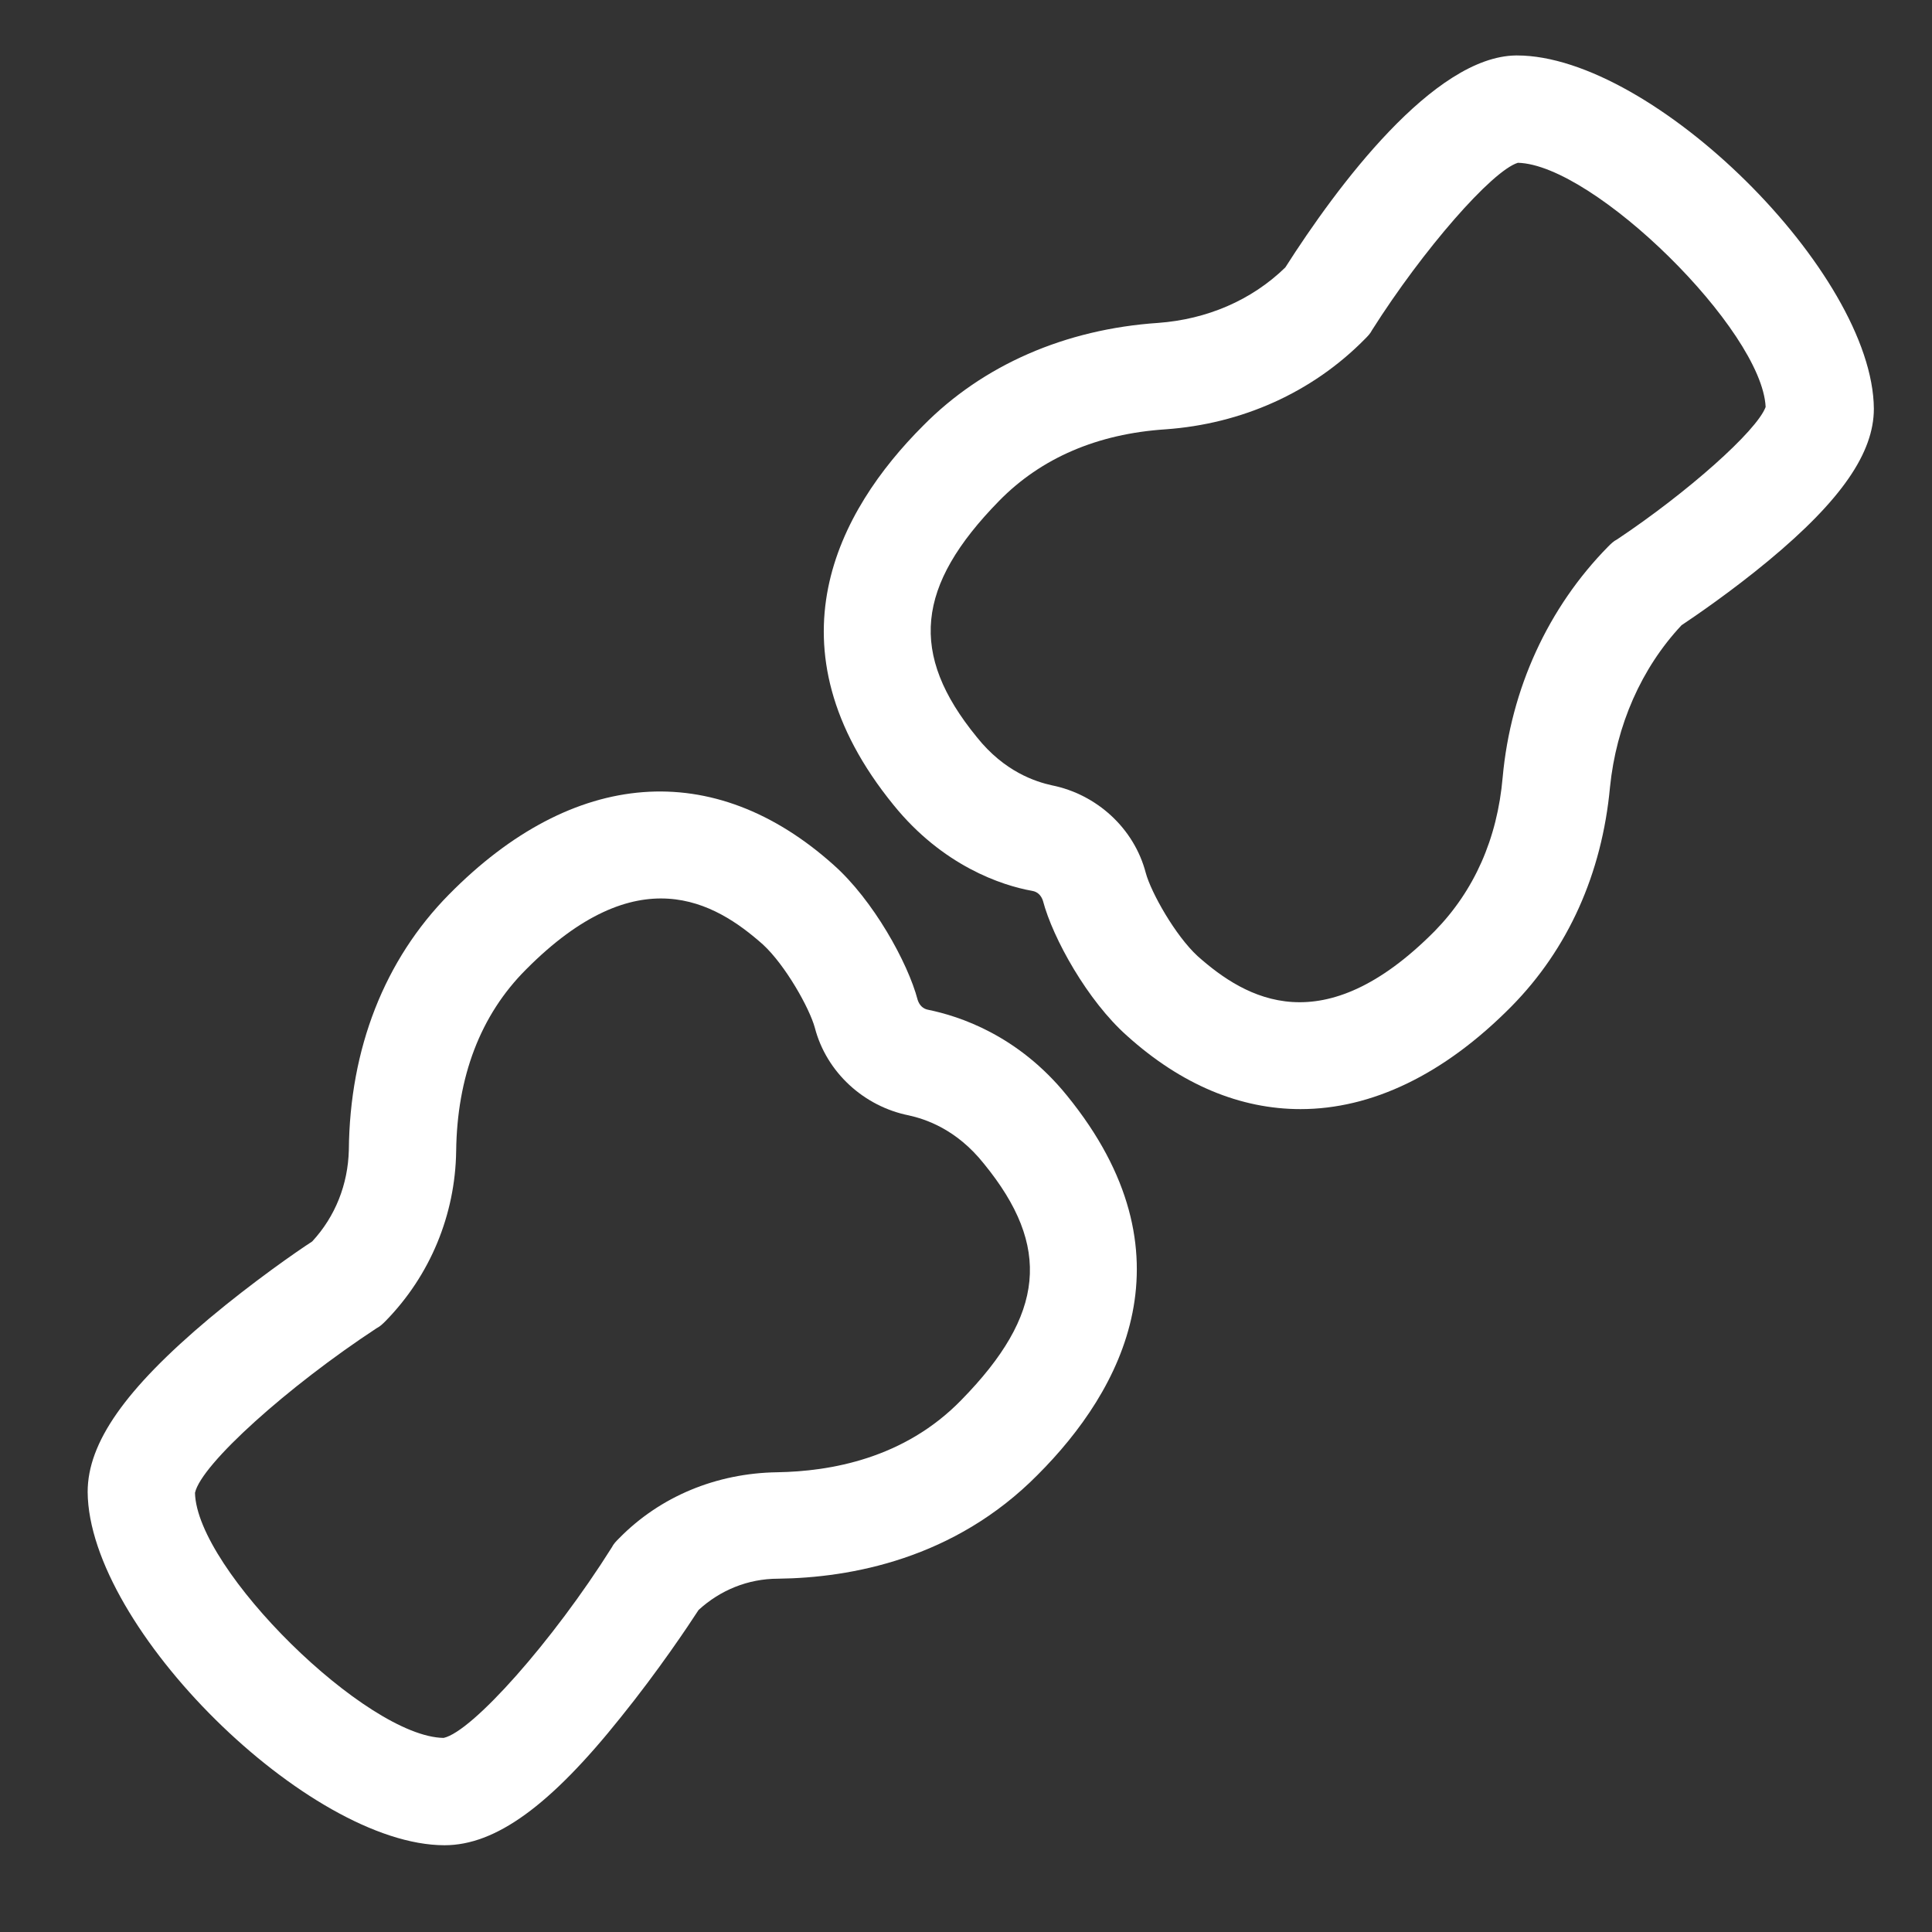 <?xml version="1.0" encoding="UTF-8"?> <!-- Generator: Adobe Illustrator 24.0.3, SVG Export Plug-In . SVG Version: 6.00 Build 0) --> <svg xmlns="http://www.w3.org/2000/svg" xmlns:xlink="http://www.w3.org/1999/xlink" version="1.1" x="0px" y="0px" viewBox="0 0 216 216" style="enable-background:new 0 0 216 216;" xml:space="preserve"><rect x="0" y="0" width="216" height="216" fill="#333333" stroke="none"/> <g id="Layer_1"> <g> <path style="fill:#FFFFFF;" d="M49.7,206.3c-15.2,0-39.8-24.3-39.9-39.5l0,0c0-5.5,4.2-11.5,13.6-19.4c4.9-4.1,9.8-7.5,11.5-8.6 c2.6-2.8,4-6.4,4.1-10.2c0.1-11.4,4-21.3,11.2-28.6c13.9-14.1,29.6-15.3,43-3.3c4.4,3.9,8.3,10.9,9.4,15.1c0.2,0.6,0.6,1,1.2,1.1 c3.4,0.7,10,2.8,15.5,9.6c14.4,17.7,6.2,32.9-3.3,42.4c-9.3,9.4-20.9,11.5-29,11.6c-3.4,0-6.5,1.3-8.9,3.5 c-1.1,1.7-4.5,6.8-8.7,12C61.5,201.9,55.4,206.3,49.7,206.3C49.8,206.3,49.7,206.3,49.7,206.3z M21.8,166.9 c0.2,8.6,19.2,27.3,27.8,27.4c3.2-0.7,12.2-10.8,18.8-21.3c0.2-0.4,0.5-0.7,0.8-1c4.6-4.7,10.9-7.3,17.7-7.4 c5.9-0.1,14.2-1.5,20.6-8.1c9.3-9.5,10.1-17.1,2.5-26.4c-3.1-3.9-6.6-5-8.4-5.4c-5-1-9.2-4.8-10.5-9.8c-0.6-2.2-3.3-7-5.8-9.3 c-5.4-4.8-14-9.8-26.5,2.8c-5.1,5.1-7.7,12-7.8,20.3c-0.1,7.1-2.9,13.9-7.9,19c-0.3,0.3-0.6,0.6-1,0.8 C32.2,155,22.5,163.7,21.8,166.9z M21.8,166.9L21.8,166.9L21.8,166.9z M21.8,166.8L21.8,166.8C21.8,166.8,21.8,166.8,21.8,166.8z"></path> </g> <g> <path style="fill:#FFFFFF;" d="M145.4,124c-6.7,0-13.3-2.7-19.4-8.2c-4.4-3.9-8.3-10.9-9.4-15.1c-0.2-0.6-0.6-1-1.2-1.1 c-3.4-0.6-10-2.8-15.5-9.6c-14.4-17.7-6.2-32.9,3.3-42.4c6.7-6.8,15.9-10.8,26.3-11.5c5.4-0.4,10.4-2.5,14.2-6.2 c5.8-9.1,16.6-23.6,25.8-23.7c0,0,0.1,0,0.1,0c15.2,0,39.8,24.3,39.9,39.5l0,0c0,4.9-3.6,10.2-11.8,17c-4.1,3.4-8.2,6.2-9.7,7.2 c-4.5,4.8-7.3,11.2-8,18.1c-0.9,9.7-4.7,18.1-11,24.5C161.4,120.2,153.3,124,145.4,124z M169.7,18.2c-2.9,0.9-10.6,9.7-16.3,18.7 c-0.2,0.4-0.5,0.7-0.8,1c-5.9,6-13.8,9.5-22.3,10.1c-7.6,0.5-13.9,3.2-18.6,8c-9.3,9.5-10.1,17.1-2.5,26.4c3.1,3.9,6.6,5,8.4,5.4 c5,1,9.2,4.8,10.5,9.8c0.6,2.2,3.3,7,5.8,9.3c5.4,4.8,14,9.8,26.5-2.8c4.4-4.5,7-10.3,7.6-17.2c0.9-9.9,5.1-19,11.8-25.8 c0.3-0.3,0.6-0.6,1-0.8c7.8-5.2,15.6-12.1,16.6-14.8C197,36.9,178.2,18.4,169.7,18.2z M197.4,45.8 C197.4,45.8,197.4,45.8,197.4,45.8L197.4,45.8C197.4,45.8,197.4,45.8,197.4,45.8z M169.8,18.2L169.8,18.2z"></path> </g> </g> <g id="Names"> </g> </svg> 